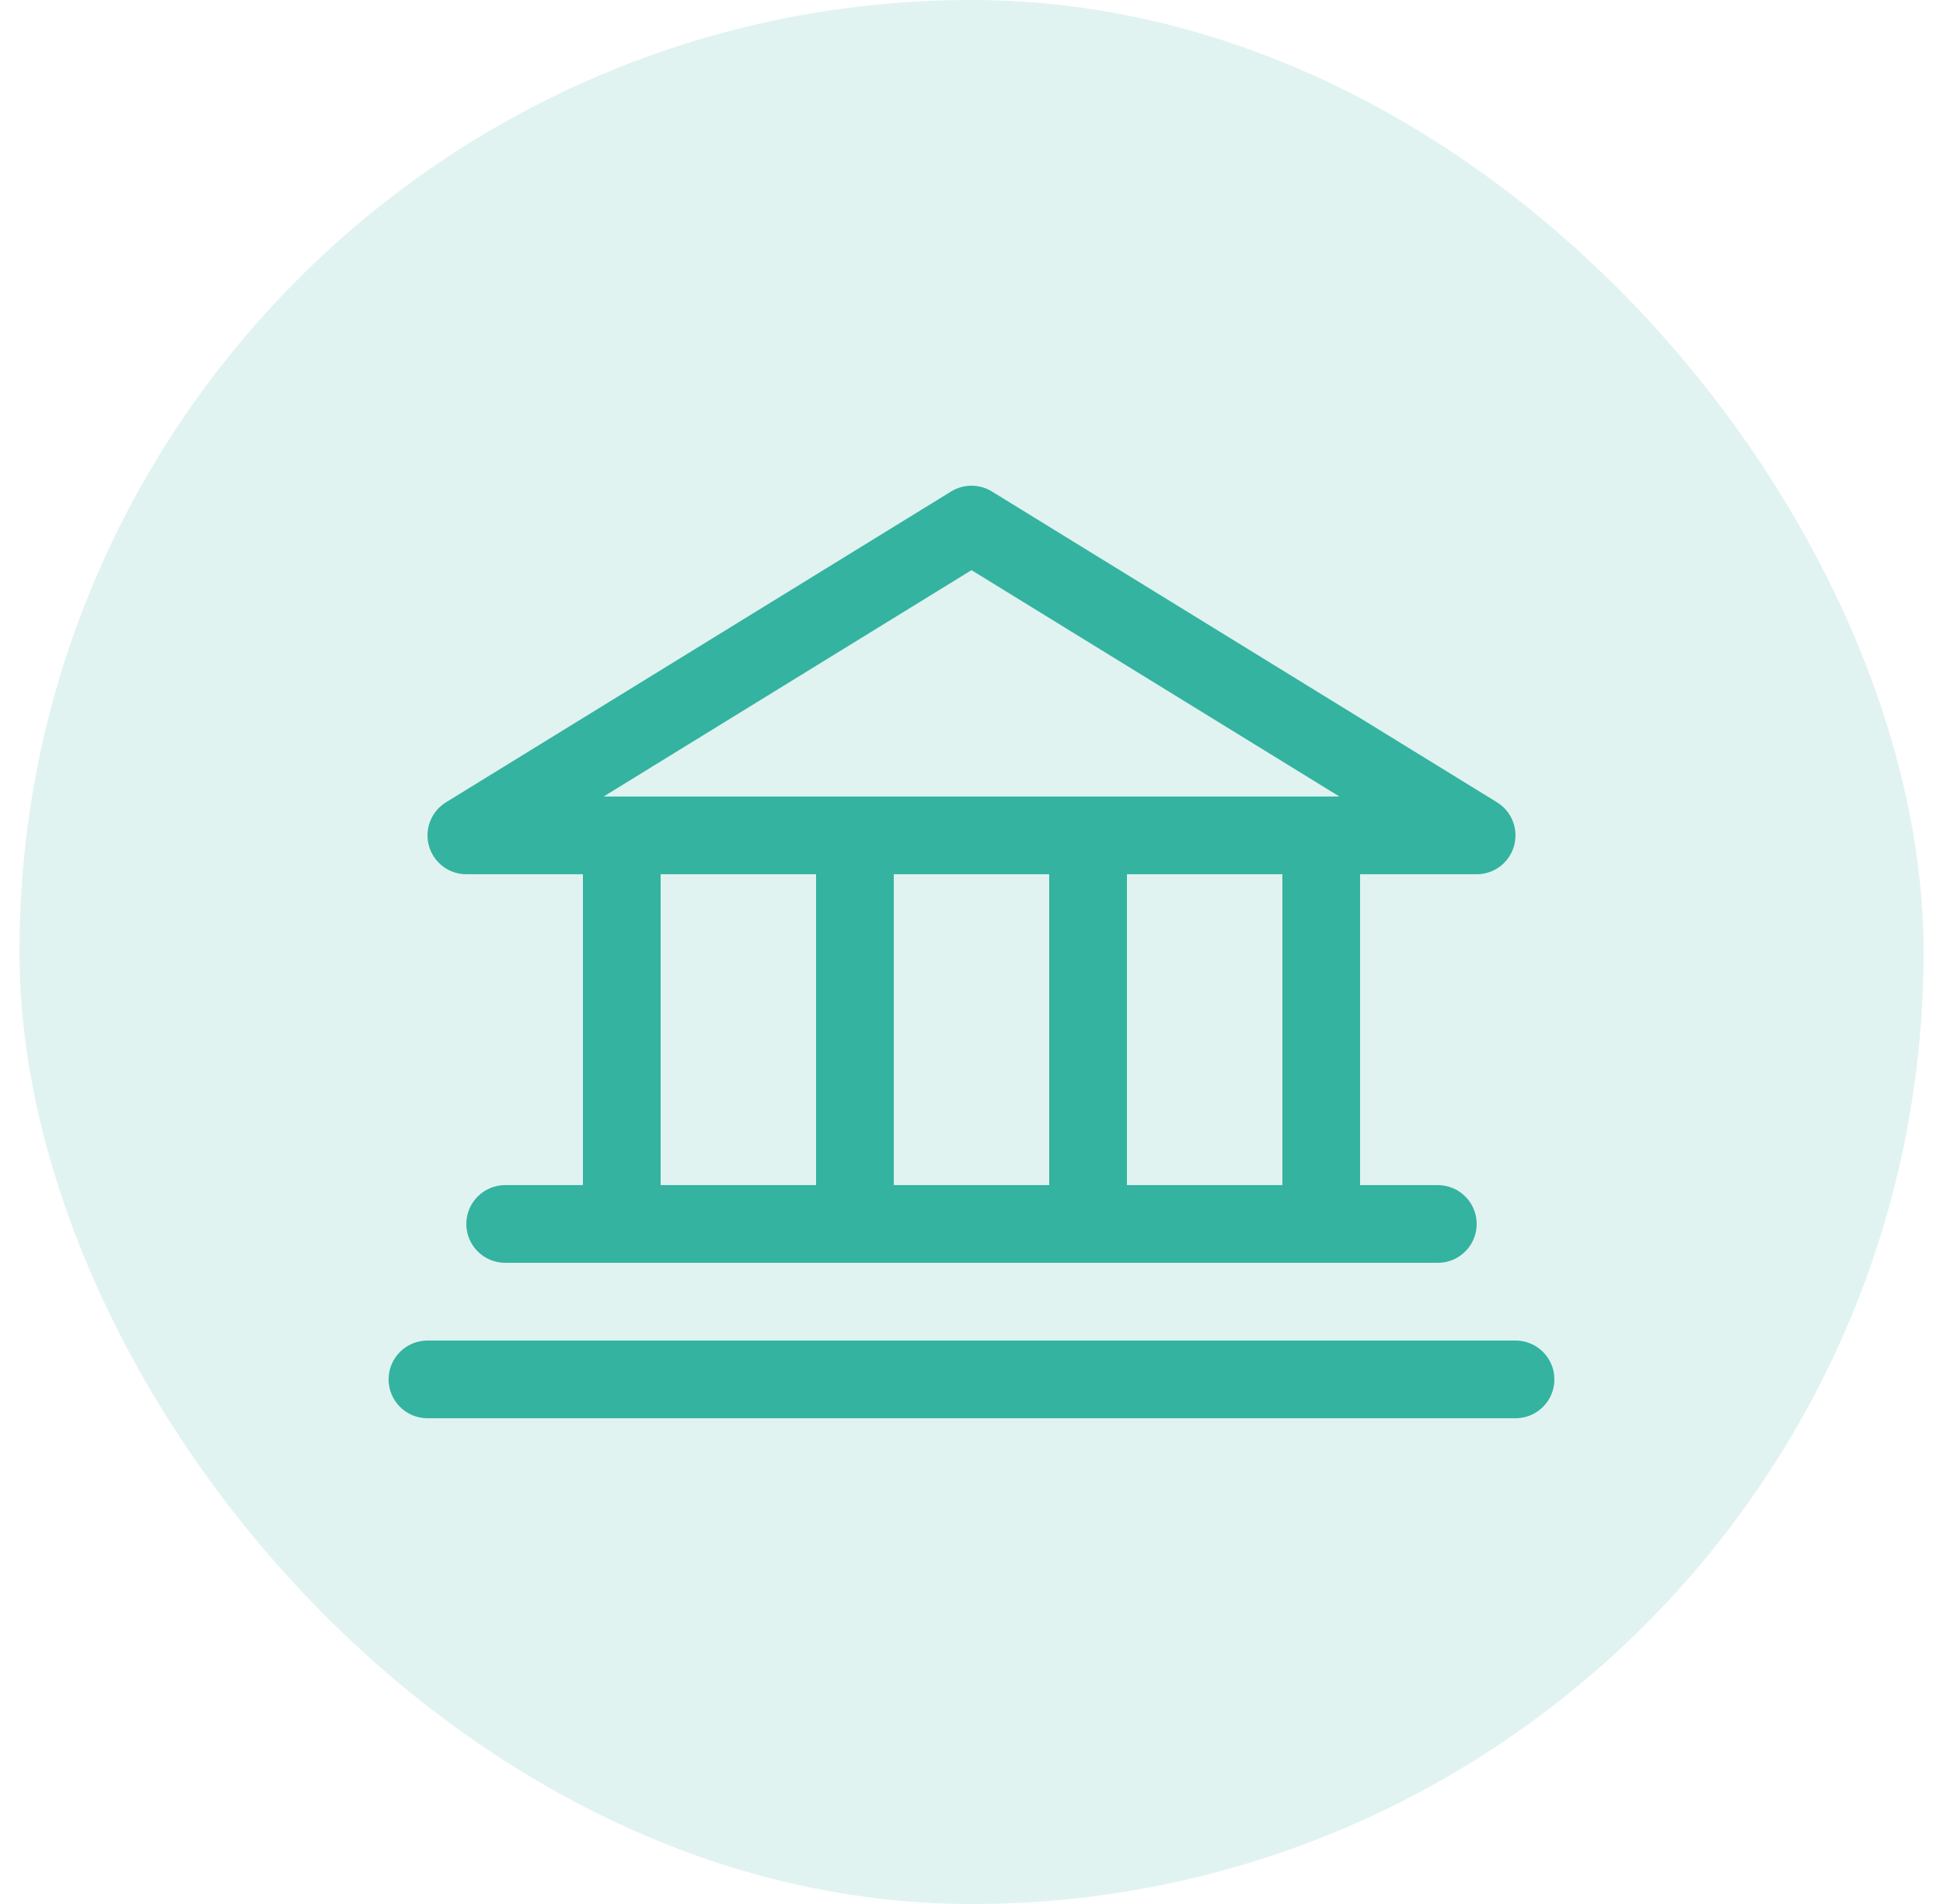<svg width="50" height="49" viewBox="0 0 50 49" fill="none" xmlns="http://www.w3.org/2000/svg">
<rect x="0.5" width="49" height="49" rx="24.5" fill="#34B3A0" fill-opacity="0.15"/>
<path d="M12 22.499H15V30.499H13C12.735 30.499 12.48 30.605 12.293 30.792C12.105 30.98 12 31.234 12 31.499C12 31.765 12.105 32.019 12.293 32.206C12.48 32.394 12.735 32.499 13 32.499H37C37.265 32.499 37.52 32.394 37.707 32.206C37.895 32.019 38 31.765 38 31.499C38 31.234 37.895 30.98 37.707 30.792C37.52 30.605 37.265 30.499 37 30.499H35V22.499H38C38.218 22.499 38.429 22.428 38.603 22.297C38.776 22.165 38.902 21.981 38.961 21.772C39.02 21.562 39.01 21.339 38.931 21.137C38.852 20.934 38.709 20.762 38.524 20.648L25.524 12.648C25.366 12.551 25.185 12.5 25 12.5C24.815 12.5 24.634 12.551 24.476 12.648L11.476 20.648C11.291 20.762 11.148 20.934 11.069 21.137C10.99 21.339 10.979 21.562 11.039 21.772C11.098 21.981 11.224 22.165 11.397 22.297C11.571 22.428 11.782 22.499 12 22.499ZM17 22.499H21V30.499H17V22.499ZM27 22.499V30.499H23V22.499H27ZM33 30.499H29V22.499H33V30.499ZM25 14.673L34.468 20.499H15.533L25 14.673ZM40 35.499C40 35.765 39.895 36.019 39.707 36.206C39.52 36.394 39.265 36.499 39 36.499H11C10.735 36.499 10.48 36.394 10.293 36.206C10.105 36.019 10 35.765 10 35.499C10 35.234 10.105 34.98 10.293 34.792C10.48 34.605 10.735 34.499 11 34.499H39C39.265 34.499 39.52 34.605 39.707 34.792C39.895 34.98 40 35.234 40 35.499Z" fill="#34B3A0"/>
</svg>
